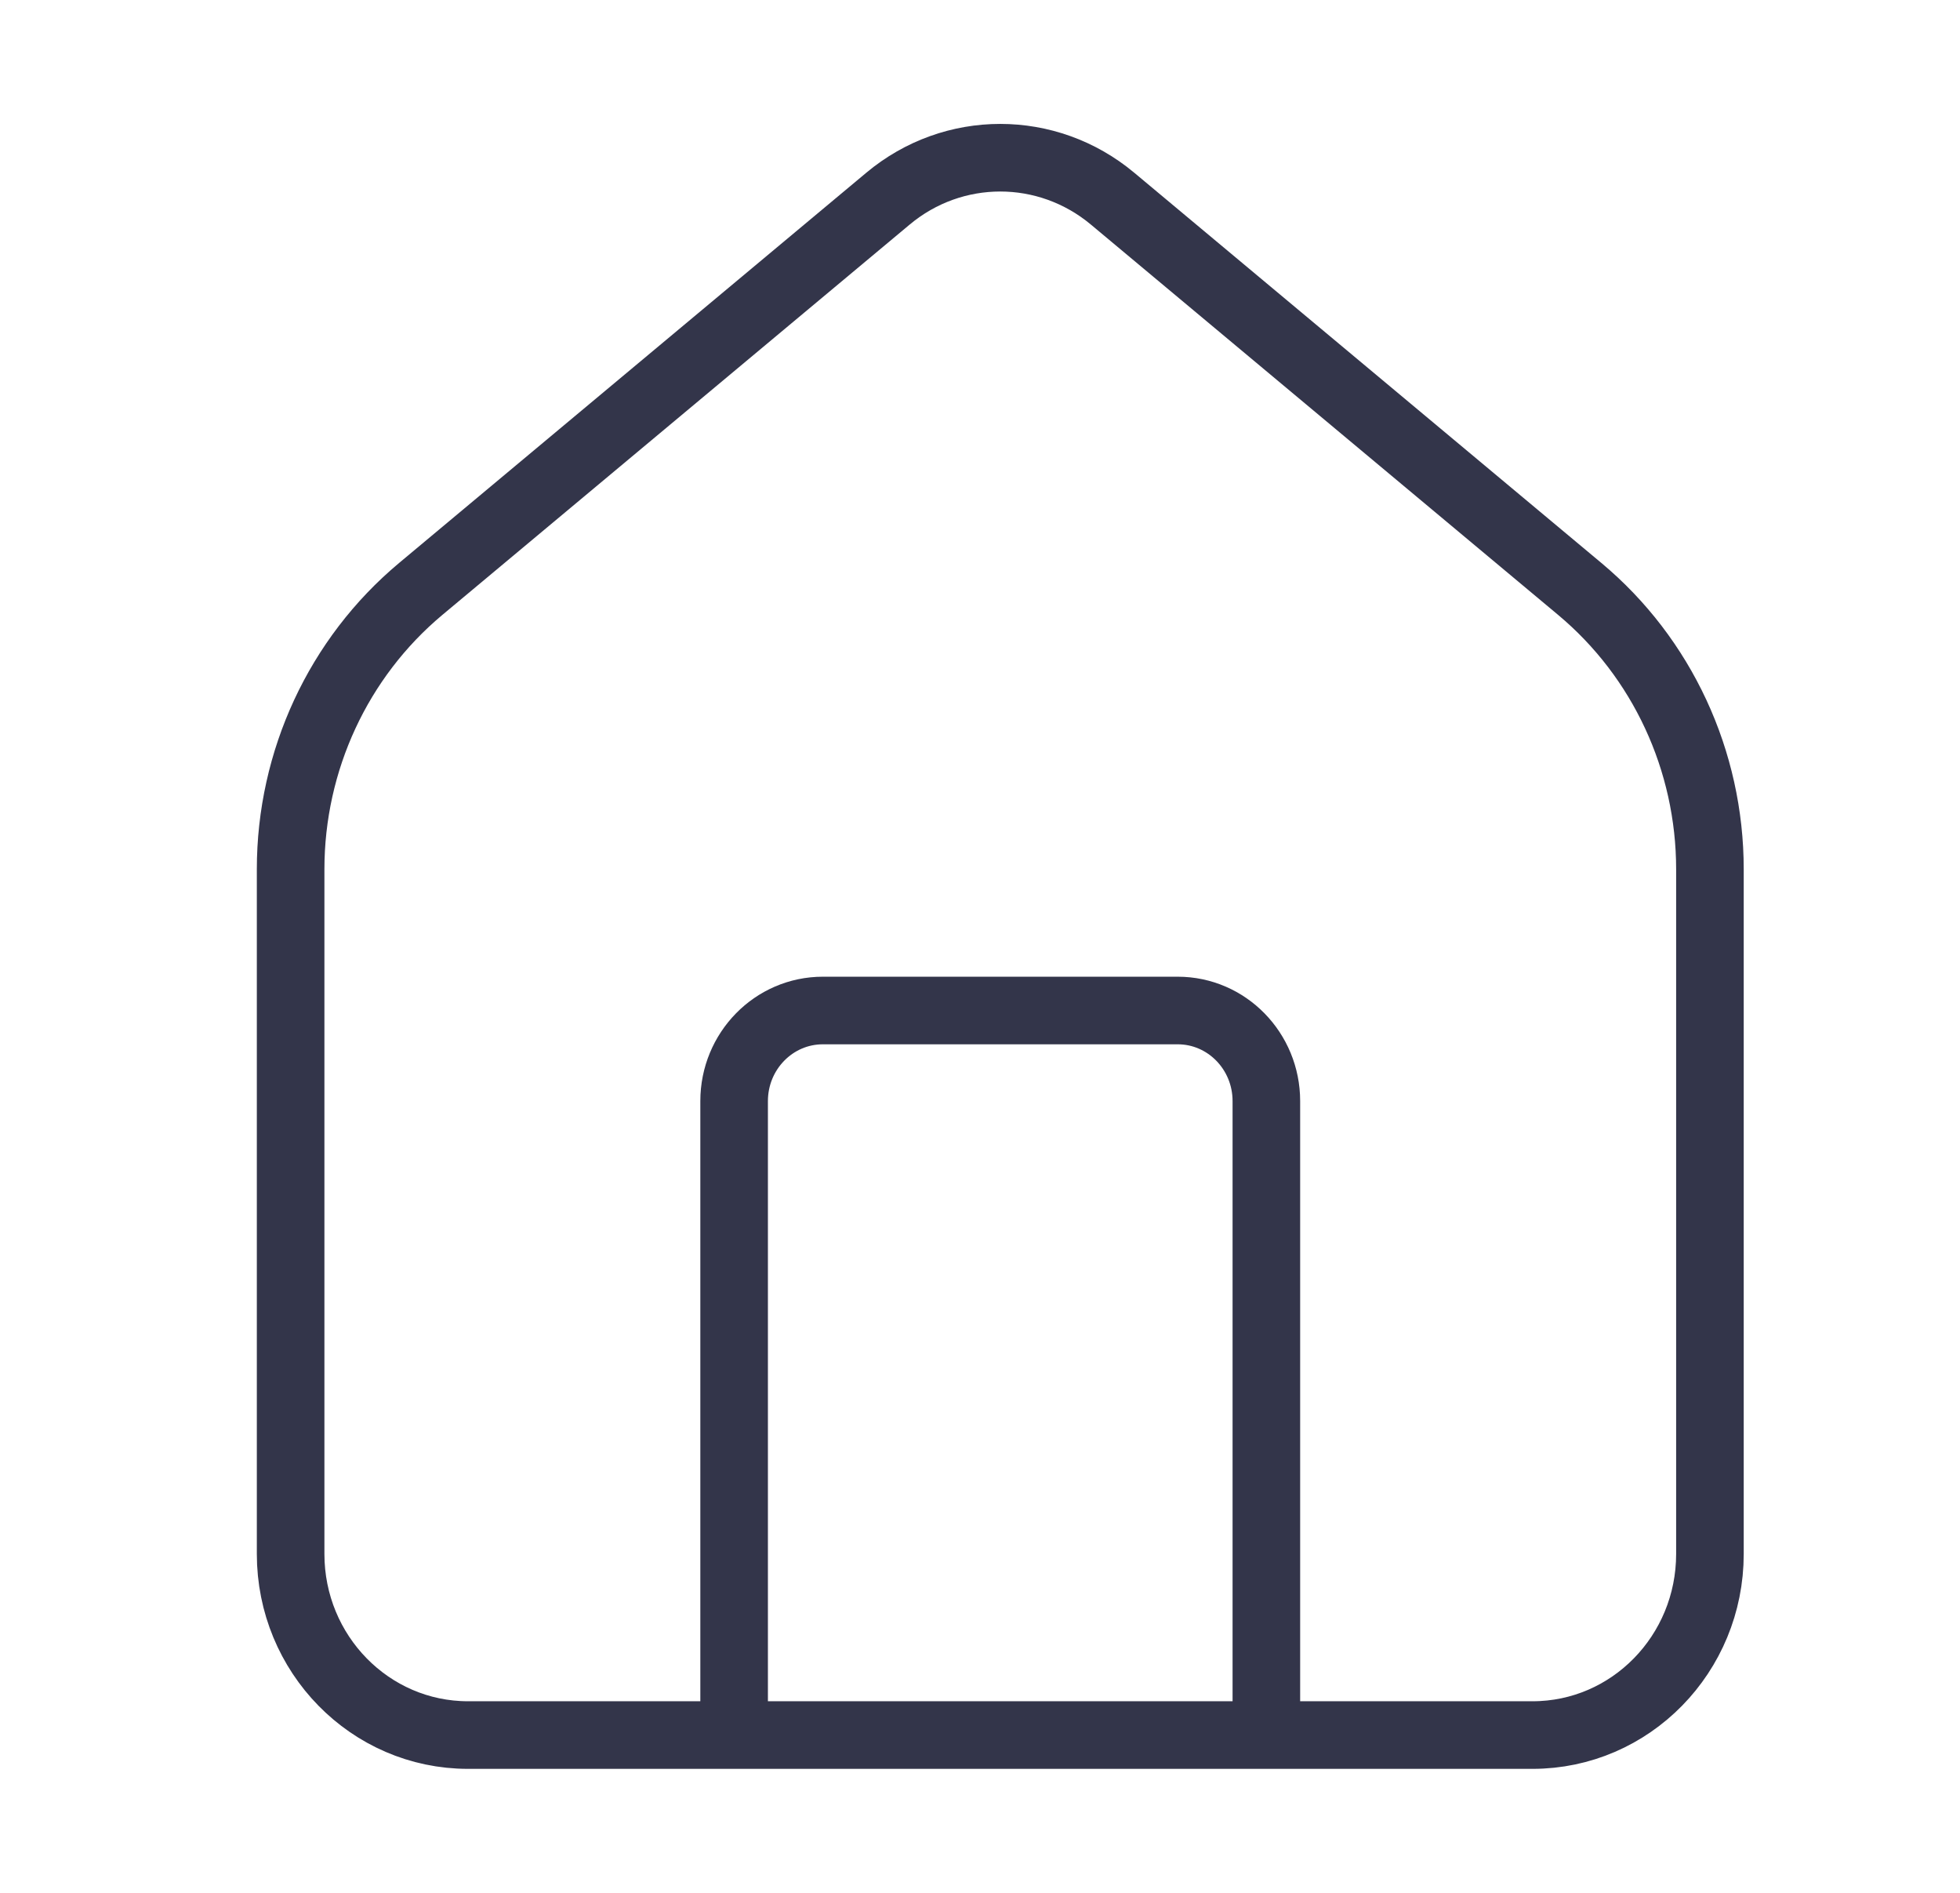<svg width="29" height="28" viewBox="0 0 29 28" fill="none" xmlns="http://www.w3.org/2000/svg">
<path d="M10.862 25.666V16.288C10.862 15.548 11.45 14.948 12.175 14.948H17.425C18.15 14.948 18.737 15.548 18.737 16.288V25.666M4.3 22.987V12.859C4.3 11.252 5.007 9.73 6.225 8.712L13.138 2.939C14.104 2.131 15.495 2.131 16.462 2.939L23.374 8.712C24.593 9.73 25.3 11.252 25.3 12.859V22.987C25.3 24.467 24.125 25.666 22.675 25.666H20.05H14.8H9.55H6.925C5.475 25.666 4.3 24.467 4.3 22.987Z" stroke="#33354A" stroke-linecap="round"/>
</svg>
